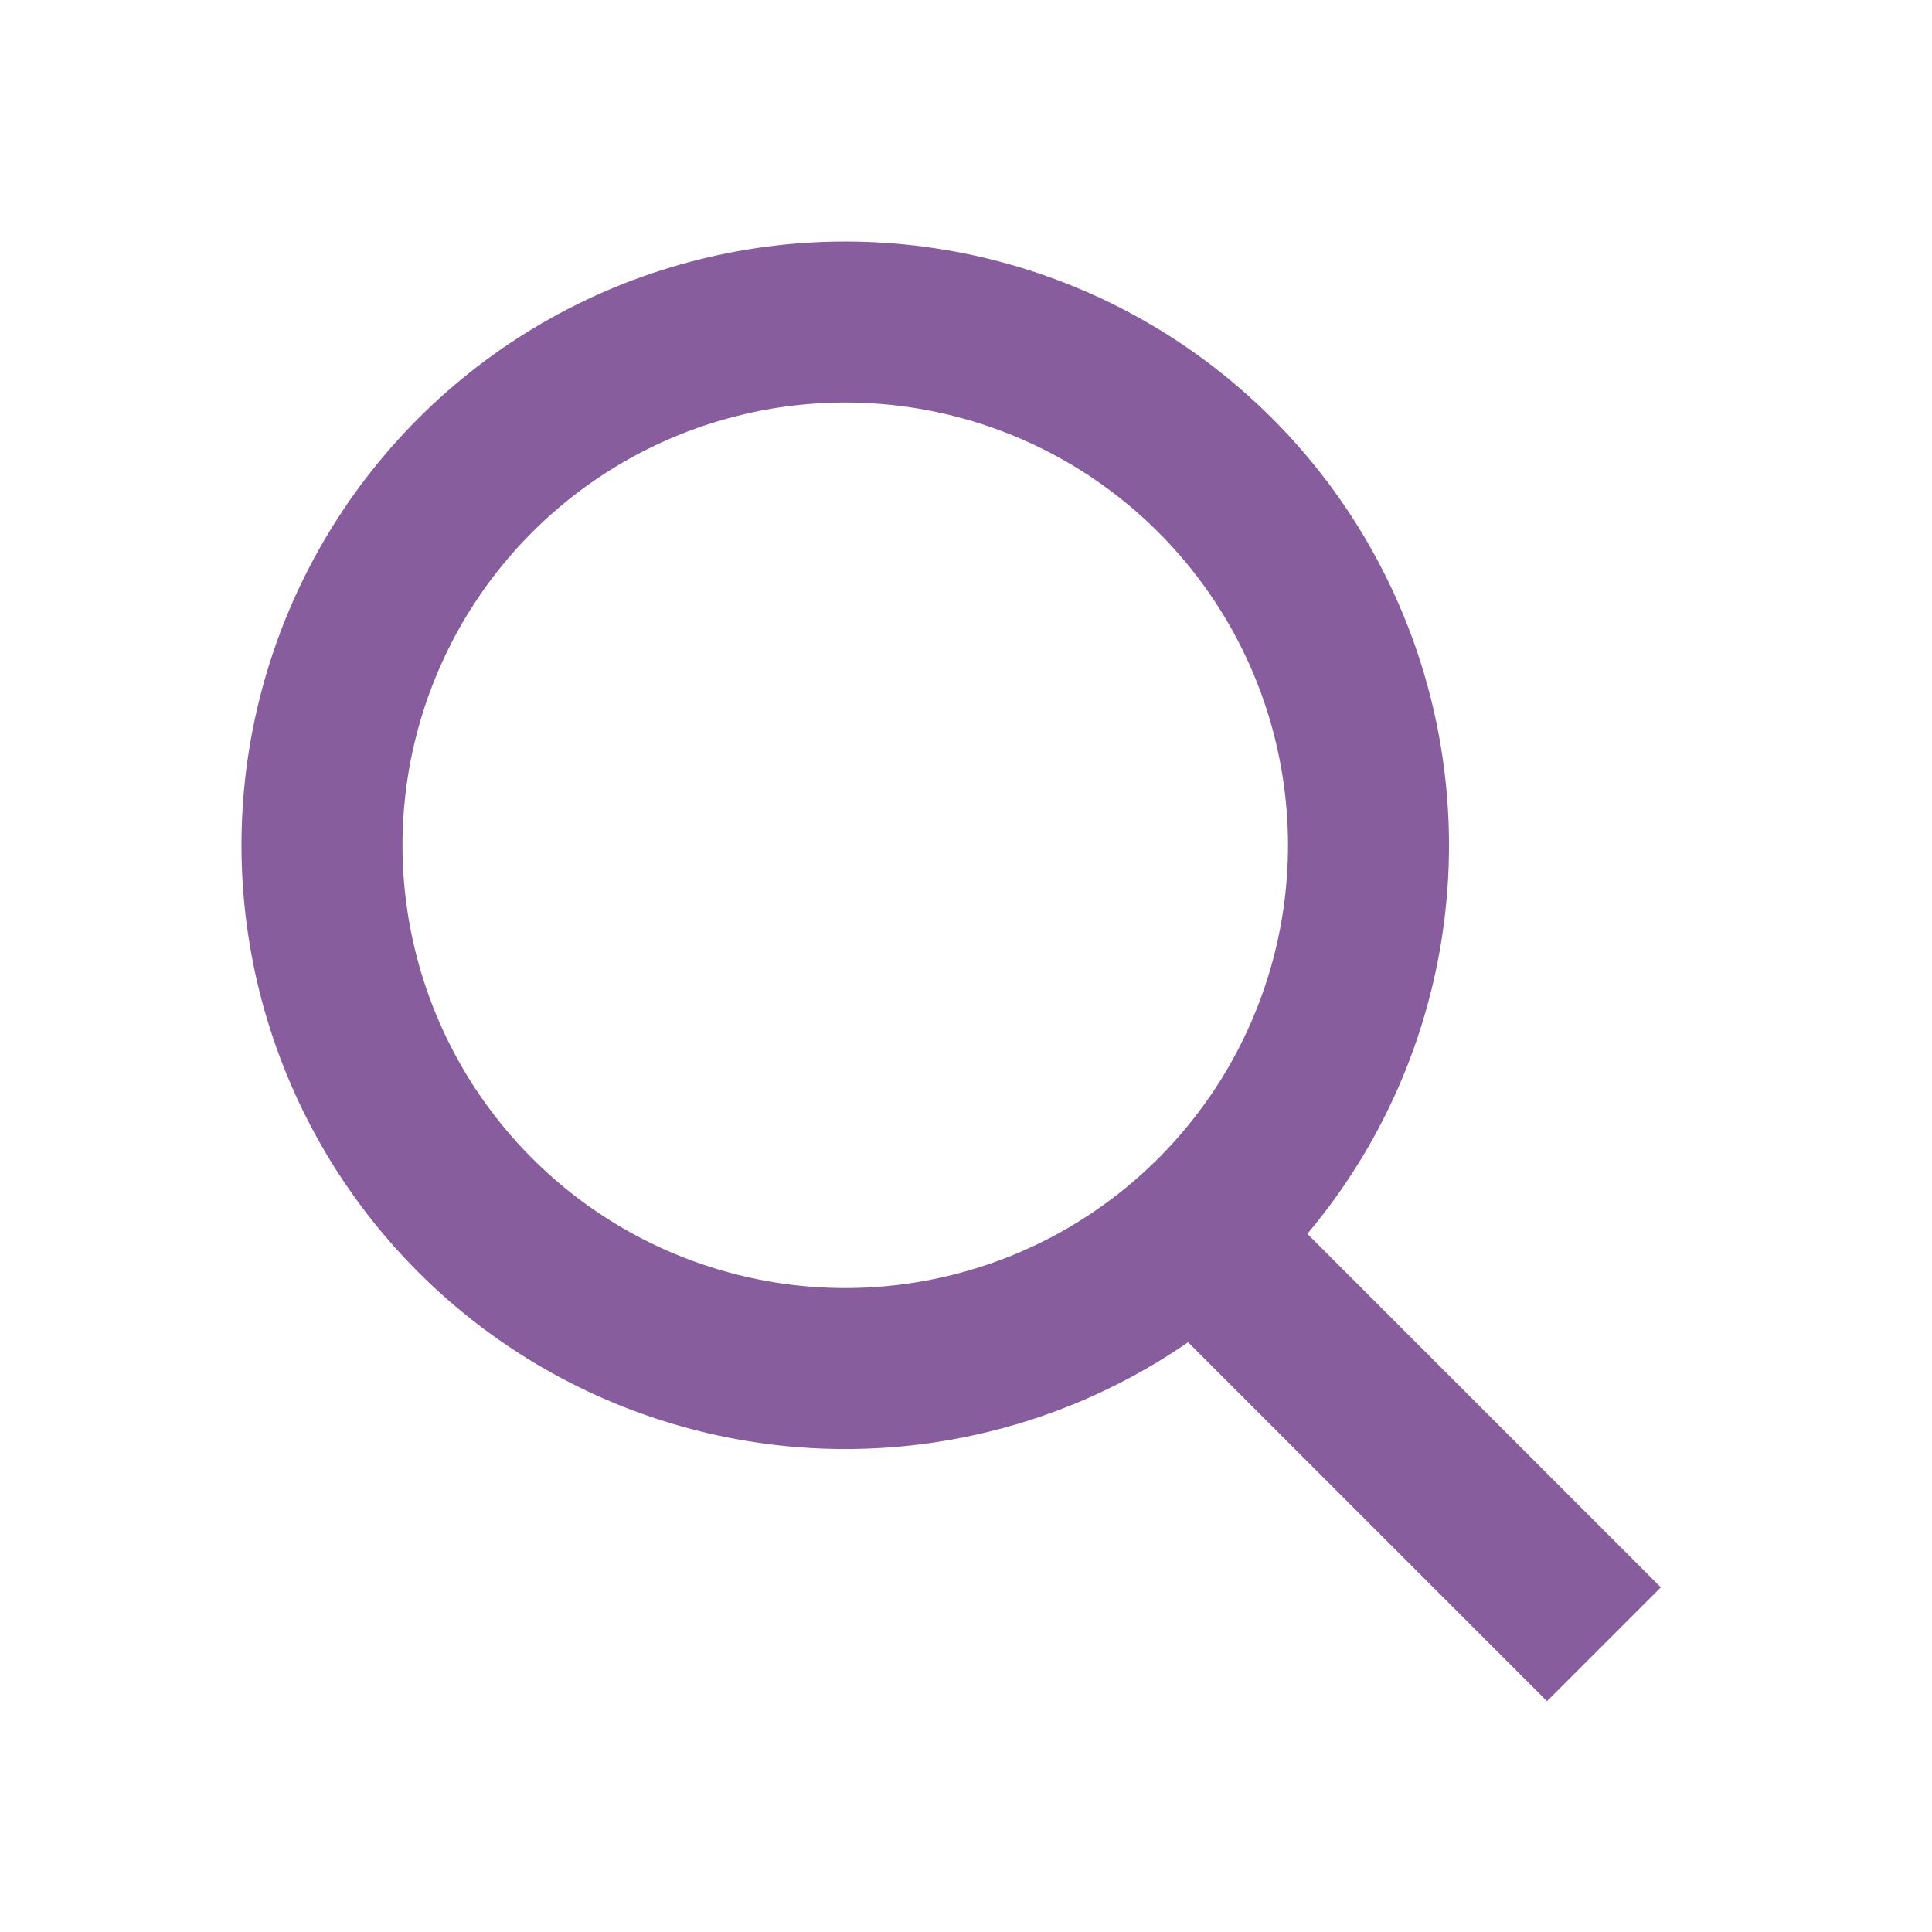 <?xml version="1.0" encoding="UTF-8"?>
<svg width="24px" height="24px" viewBox="0 0 24 24" version="1.1" xmlns="http://www.w3.org/2000/svg" xmlns:xlink="http://www.w3.org/1999/xlink">
    <title>Icon/Violet/MagnifyingGlass</title>
    <g id="Icon/Violet/MagnifyingGlass" stroke="none" stroke-width="1" fill="none" fill-rule="evenodd">
        <g id="Search" transform="translate(12.697, 13.126) rotate(-45) translate(-12.697, -13.126) translate(4.697, 1.626)" stroke="#875D9E" stroke-width="2">
            <circle id="Oval" cx="8.303" cy="8.09" r="6.5"></circle>
            <line x1="7.949" y1="14.914" x2="7.949" y2="21.772" id="Line"></line>
        </g>
    </g>
</svg>